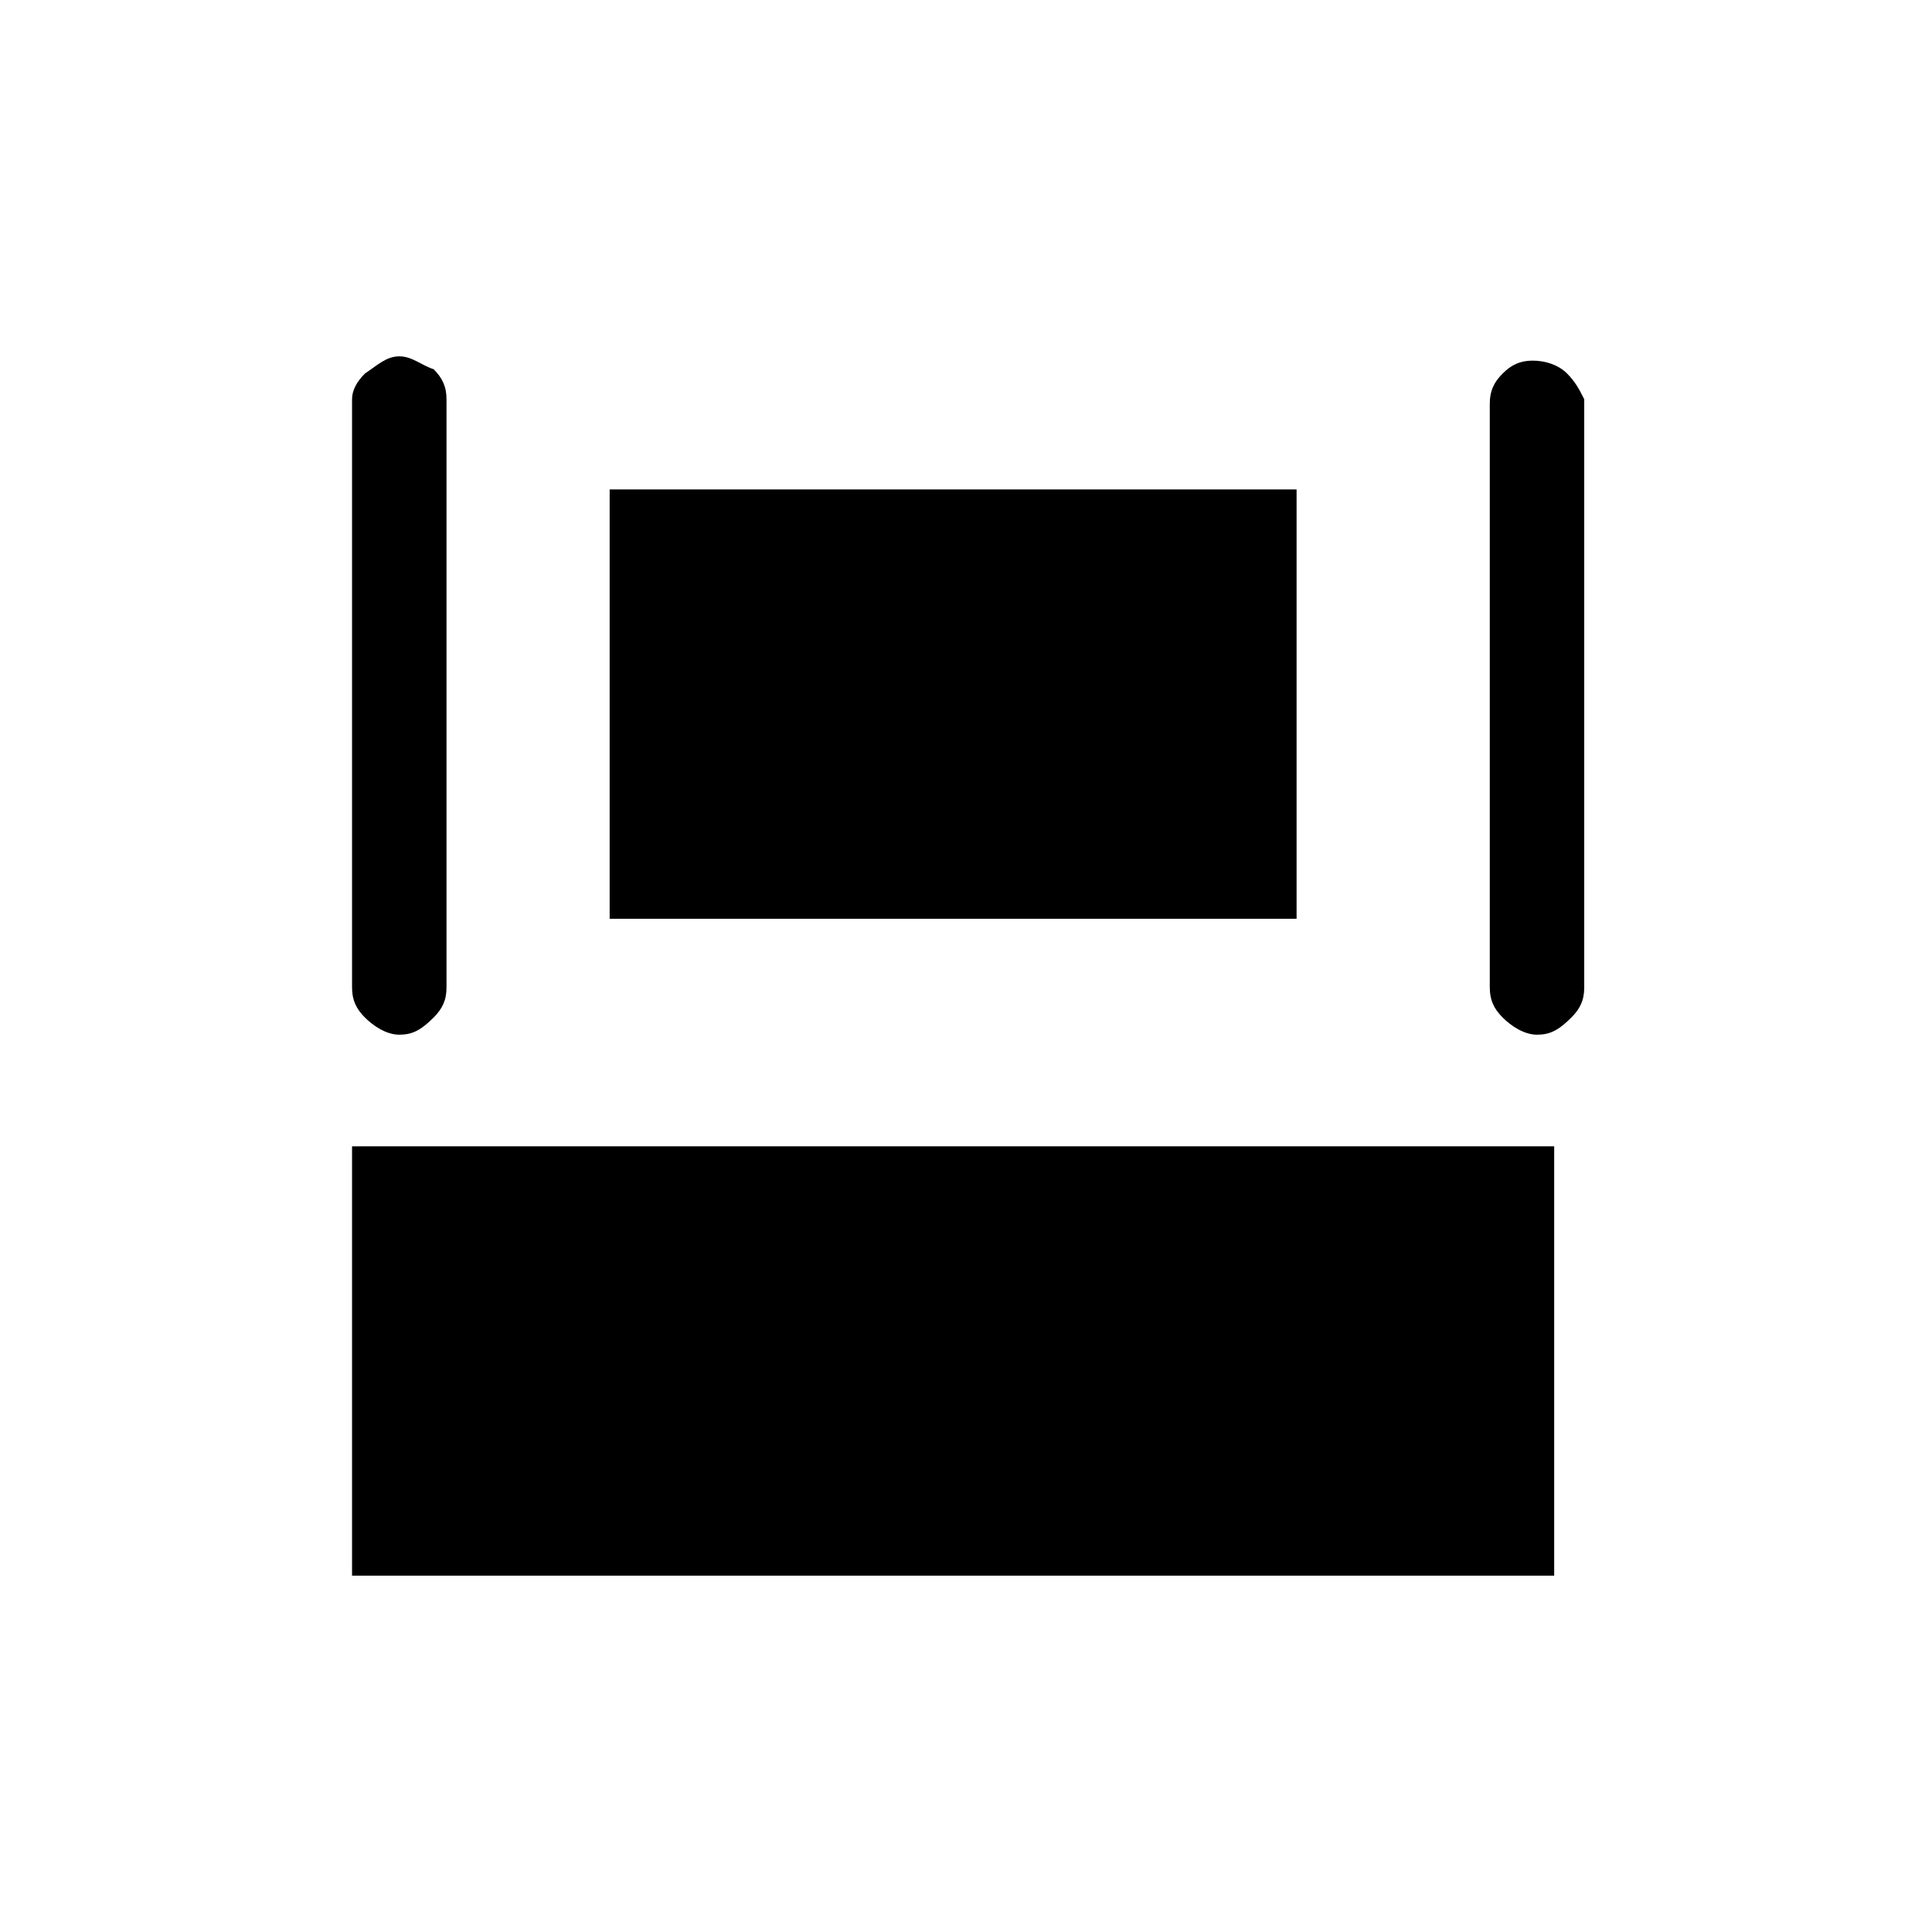 <?xml version="1.0" encoding="utf-8"?>
<!-- Generator: Adobe Illustrator 24.2.0, SVG Export Plug-In . SVG Version: 6.00 Build 0)  -->
<svg version="1.1" id="Layer_1" xmlns="http://www.w3.org/2000/svg" xmlns:xlink="http://www.w3.org/1999/xlink" x="0px" y="0px"
	 viewBox="0 0 45 45" style="enable-background:new 0 0 45 45;" xml:space="preserve">
<g>
	<g transform="matrix( 1.306, 0, 0, 1, 9.35,-49) ">
		<g>
			<g id="Layer2_2_MEMBER_0_FILL">
				<path d="M63,76.5H38.5v10H63V76.5z"/>
			</g>
		</g>
	</g>
	<g transform="matrix( 1.429, 0, 0, 1, 3.65,-49) ">
		<g>
			<g id="Layer2_2_MEMBER_1_FILL">
				<path d="M57.4,62.3h-14v10h14V62.3z"/>
			</g>
		</g>
	</g>
	<g transform="matrix( 1, 0, 0, 1, 61.7,-49) ">
		<g>
			<g id="Layer2_2_MEMBER_2_FILL">
				<path d="M15.6,56h-3.5v37h3.5V56z"/>
			</g>
		</g>
	</g>
</g>
<g>
	<path d="M36.5,8.7c-0.2-0.2-0.5-0.3-0.8-0.3S35.2,8.5,35,8.7c-0.2,0.2-0.3,0.4-0.3,0.7V23c0,0.3,0.1,0.5,0.3,0.7
		c0.2,0.2,0.5,0.4,0.8,0.4s0.5-0.1,0.8-0.4c0.2-0.2,0.3-0.4,0.3-0.7V9.3C36.8,9.1,36.7,8.9,36.5,8.7"/>
	<path d="M9.3,8.3C9,8.3,8.8,8.5,8.5,8.7C8.3,8.9,8.2,9.1,8.2,9.3V23c0,0.3,0.1,0.5,0.3,0.7c0.2,0.2,0.5,0.4,0.8,0.4
		c0.3,0,0.5-0.1,0.8-0.4c0.2-0.2,0.3-0.4,0.3-0.7V9.3c0-0.3-0.1-0.5-0.3-0.7C9.8,8.5,9.6,8.3,9.3,8.3z"/>
	<g id="Layer2_26_FILL">
		<path d="M36.2,26.7h-28v10h28V26.7z"/>
	</g>
	<g id="Layer2_27_FILL">
		<path d="M30.2,11.4h-16v10h16V11.4z"/>
	</g>
</g>
</svg>

